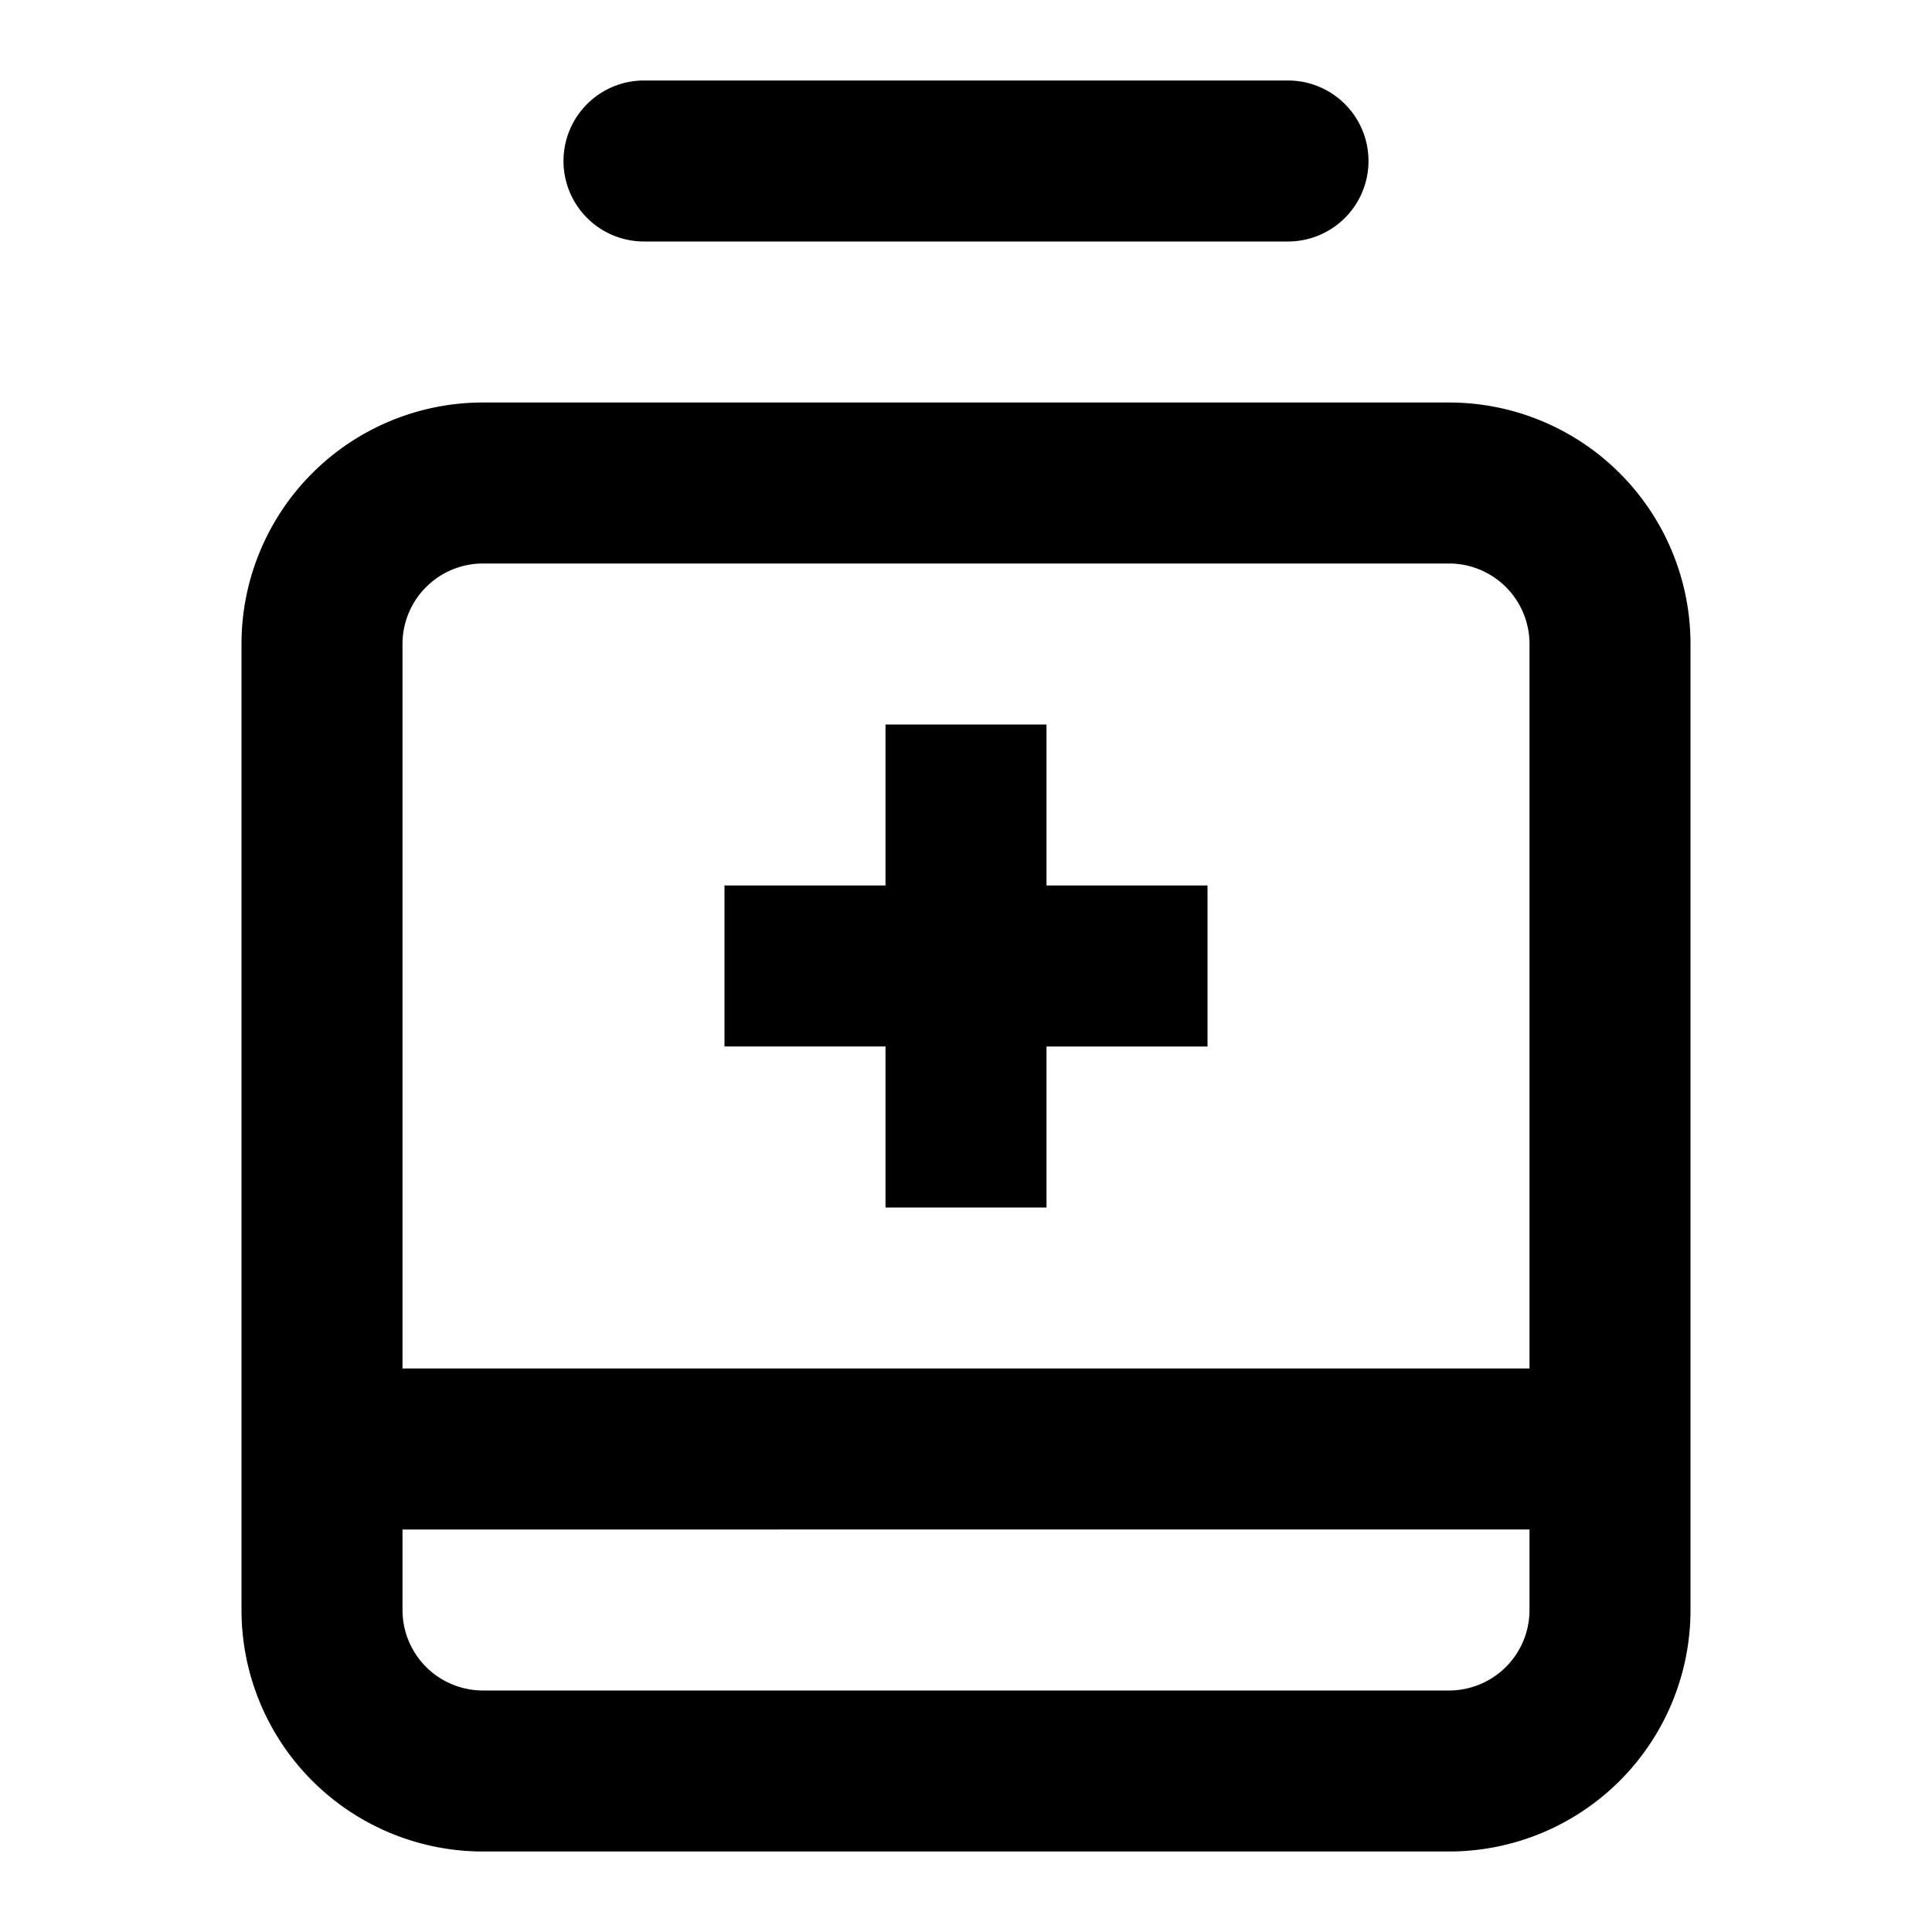 <?xml version="1.0" encoding="utf-8"?><!-- Uploaded to: SVG Repo, www.svgrepo.com, Generator: SVG Repo Mixer Tools -->
<svg fill="#000000" width="800px" height="800px" viewBox="0 0 24 24" xmlns="http://www.w3.org/2000/svg"><path d="M7,2A1,1,0,0,1,8,1h8a1,1,0,0,1,0,2H8A1,1,0,0,1,7,2ZM3,20V8A3,3,0,0,1,6,5H18a3,3,0,0,1,3,3V20a3,3,0,0,1-3,3H6A3,3,0,0,1,3,20Zm16-1H5v1a1,1,0,0,0,1,1H18a1,1,0,0,0,1-1ZM5,8v9H19V8a1,1,0,0,0-1-1H6A1,1,0,0,0,5,8Zm6,7h2V13h2V11H13V9H11v2H9v2h2Z"/></svg>